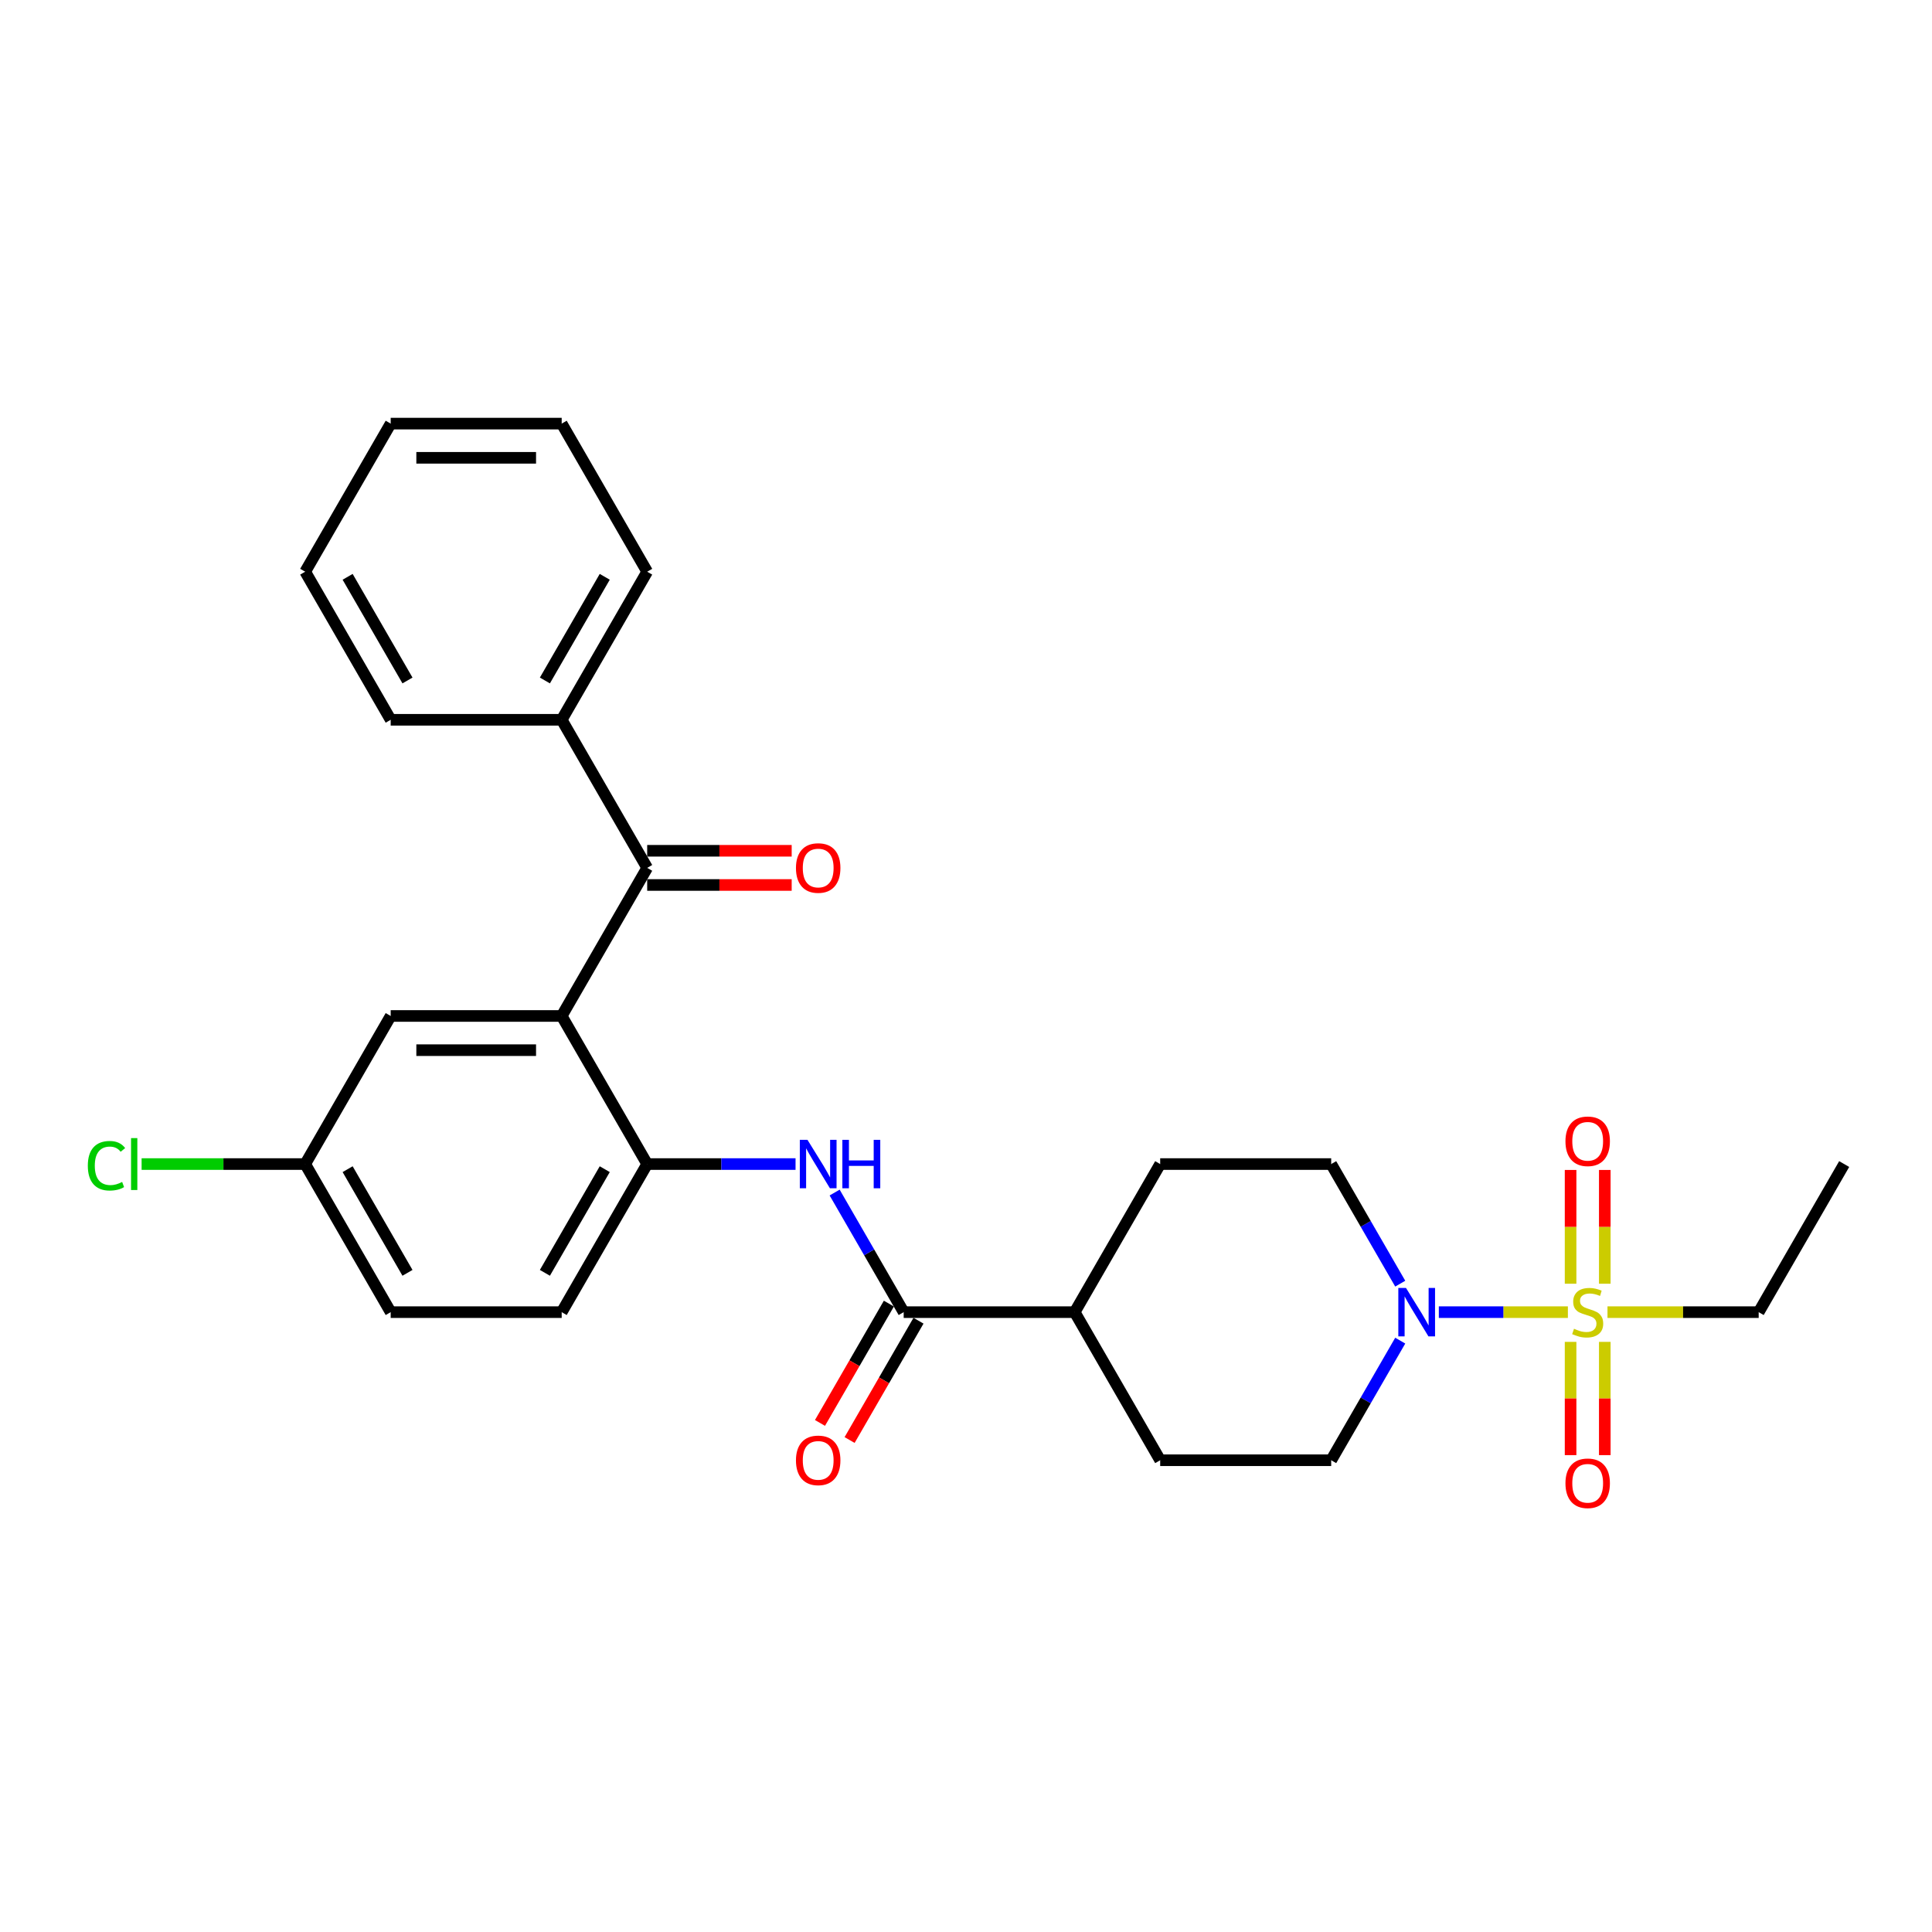 <?xml version='1.0' encoding='iso-8859-1'?>
<svg version='1.1' baseProfile='full'
              xmlns='http://www.w3.org/2000/svg'
                      xmlns:rdkit='http://www.rdkit.org/xml'
                      xmlns:xlink='http://www.w3.org/1999/xlink'
                  xml:space='preserve'
width='1000px' height='1000px' viewBox='0 0 1000 1000'>
<!-- END OF HEADER -->
<rect style='opacity:1.0;fill:#FFFFFF;stroke:none' width='1000' height='1000' x='0' y='0'> </rect>
<path class='bond-1' d='M 811.533,679.166 L 778.134,679.166' style='fill:none;fill-rule:evenodd;stroke:#CCCC00;stroke-width:6px;stroke-linecap:butt;stroke-linejoin:miter;stroke-opacity:1' />
<path class='bond-1' d='M 778.134,679.166 L 744.736,679.166' style='fill:none;fill-rule:evenodd;stroke:#0000FF;stroke-width:6px;stroke-linecap:butt;stroke-linejoin:miter;stroke-opacity:1' />
<path class='bond-6' d='M 830.633,664.456 L 830.633,635.011' style='fill:none;fill-rule:evenodd;stroke:#CCCC00;stroke-width:6px;stroke-linecap:butt;stroke-linejoin:miter;stroke-opacity:1' />
<path class='bond-6' d='M 830.633,635.011 L 830.633,605.566' style='fill:none;fill-rule:evenodd;stroke:#FF0000;stroke-width:6px;stroke-linecap:butt;stroke-linejoin:miter;stroke-opacity:1' />
<path class='bond-6' d='M 812.931,664.456 L 812.931,635.011' style='fill:none;fill-rule:evenodd;stroke:#CCCC00;stroke-width:6px;stroke-linecap:butt;stroke-linejoin:miter;stroke-opacity:1' />
<path class='bond-6' d='M 812.931,635.011 L 812.931,605.566' style='fill:none;fill-rule:evenodd;stroke:#FF0000;stroke-width:6px;stroke-linecap:butt;stroke-linejoin:miter;stroke-opacity:1' />
<path class='bond-7' d='M 812.931,694.549 L 812.931,723.861' style='fill:none;fill-rule:evenodd;stroke:#CCCC00;stroke-width:6px;stroke-linecap:butt;stroke-linejoin:miter;stroke-opacity:1' />
<path class='bond-7' d='M 812.931,723.861 L 812.931,753.172' style='fill:none;fill-rule:evenodd;stroke:#FF0000;stroke-width:6px;stroke-linecap:butt;stroke-linejoin:miter;stroke-opacity:1' />
<path class='bond-7' d='M 830.633,694.549 L 830.633,723.861' style='fill:none;fill-rule:evenodd;stroke:#CCCC00;stroke-width:6px;stroke-linecap:butt;stroke-linejoin:miter;stroke-opacity:1' />
<path class='bond-7' d='M 830.633,723.861 L 830.633,753.172' style='fill:none;fill-rule:evenodd;stroke:#FF0000;stroke-width:6px;stroke-linecap:butt;stroke-linejoin:miter;stroke-opacity:1' />
<path class='bond-18' d='M 832.032,679.166 L 871.161,679.166' style='fill:none;fill-rule:evenodd;stroke:#CCCC00;stroke-width:6px;stroke-linecap:butt;stroke-linejoin:miter;stroke-opacity:1' />
<path class='bond-18' d='M 871.161,679.166 L 910.291,679.166' style='fill:none;fill-rule:evenodd;stroke:#000000;stroke-width:6px;stroke-linecap:butt;stroke-linejoin:miter;stroke-opacity:1' />
<path class='bond-0' d='M 290.73,525.865 L 334.984,602.515' style='fill:none;fill-rule:evenodd;stroke:#000000;stroke-width:6px;stroke-linecap:butt;stroke-linejoin:miter;stroke-opacity:1' />
<path class='bond-2' d='M 290.73,525.865 L 334.984,449.214' style='fill:none;fill-rule:evenodd;stroke:#000000;stroke-width:6px;stroke-linecap:butt;stroke-linejoin:miter;stroke-opacity:1' />
<path class='bond-8' d='M 290.73,525.865 L 202.221,525.865' style='fill:none;fill-rule:evenodd;stroke:#000000;stroke-width:6px;stroke-linecap:butt;stroke-linejoin:miter;stroke-opacity:1' />
<path class='bond-8' d='M 277.454,543.566 L 215.498,543.566' style='fill:none;fill-rule:evenodd;stroke:#000000;stroke-width:6px;stroke-linecap:butt;stroke-linejoin:miter;stroke-opacity:1' />
<path class='bond-10' d='M 724.76,693.912 L 706.89,724.864' style='fill:none;fill-rule:evenodd;stroke:#0000FF;stroke-width:6px;stroke-linecap:butt;stroke-linejoin:miter;stroke-opacity:1' />
<path class='bond-10' d='M 706.89,724.864 L 689.019,755.817' style='fill:none;fill-rule:evenodd;stroke:#000000;stroke-width:6px;stroke-linecap:butt;stroke-linejoin:miter;stroke-opacity:1' />
<path class='bond-11' d='M 724.76,664.421 L 706.89,633.468' style='fill:none;fill-rule:evenodd;stroke:#0000FF;stroke-width:6px;stroke-linecap:butt;stroke-linejoin:miter;stroke-opacity:1' />
<path class='bond-11' d='M 706.89,633.468 L 689.019,602.515' style='fill:none;fill-rule:evenodd;stroke:#000000;stroke-width:6px;stroke-linecap:butt;stroke-linejoin:miter;stroke-opacity:1' />
<path class='bond-12' d='M 334.984,458.065 L 372.379,458.065' style='fill:none;fill-rule:evenodd;stroke:#000000;stroke-width:6px;stroke-linecap:butt;stroke-linejoin:miter;stroke-opacity:1' />
<path class='bond-12' d='M 372.379,458.065 L 409.774,458.065' style='fill:none;fill-rule:evenodd;stroke:#FF0000;stroke-width:6px;stroke-linecap:butt;stroke-linejoin:miter;stroke-opacity:1' />
<path class='bond-12' d='M 334.984,440.363 L 372.379,440.363' style='fill:none;fill-rule:evenodd;stroke:#000000;stroke-width:6px;stroke-linecap:butt;stroke-linejoin:miter;stroke-opacity:1' />
<path class='bond-12' d='M 372.379,440.363 L 409.774,440.363' style='fill:none;fill-rule:evenodd;stroke:#FF0000;stroke-width:6px;stroke-linecap:butt;stroke-linejoin:miter;stroke-opacity:1' />
<path class='bond-14' d='M 334.984,449.214 L 290.73,372.563' style='fill:none;fill-rule:evenodd;stroke:#000000;stroke-width:6px;stroke-linecap:butt;stroke-linejoin:miter;stroke-opacity:1' />
<path class='bond-3' d='M 334.984,602.515 L 373.379,602.515' style='fill:none;fill-rule:evenodd;stroke:#000000;stroke-width:6px;stroke-linecap:butt;stroke-linejoin:miter;stroke-opacity:1' />
<path class='bond-3' d='M 373.379,602.515 L 411.774,602.515' style='fill:none;fill-rule:evenodd;stroke:#0000FF;stroke-width:6px;stroke-linecap:butt;stroke-linejoin:miter;stroke-opacity:1' />
<path class='bond-15' d='M 334.984,602.515 L 290.73,679.166' style='fill:none;fill-rule:evenodd;stroke:#000000;stroke-width:6px;stroke-linecap:butt;stroke-linejoin:miter;stroke-opacity:1' />
<path class='bond-15' d='M 313.016,605.162 L 282.038,658.818' style='fill:none;fill-rule:evenodd;stroke:#000000;stroke-width:6px;stroke-linecap:butt;stroke-linejoin:miter;stroke-opacity:1' />
<path class='bond-4' d='M 467.747,679.166 L 556.256,679.166' style='fill:none;fill-rule:evenodd;stroke:#000000;stroke-width:6px;stroke-linecap:butt;stroke-linejoin:miter;stroke-opacity:1' />
<path class='bond-5' d='M 467.747,679.166 L 449.877,648.213' style='fill:none;fill-rule:evenodd;stroke:#000000;stroke-width:6px;stroke-linecap:butt;stroke-linejoin:miter;stroke-opacity:1' />
<path class='bond-5' d='M 449.877,648.213 L 432.006,617.261' style='fill:none;fill-rule:evenodd;stroke:#0000FF;stroke-width:6px;stroke-linecap:butt;stroke-linejoin:miter;stroke-opacity:1' />
<path class='bond-13' d='M 460.082,674.741 L 442.253,705.623' style='fill:none;fill-rule:evenodd;stroke:#000000;stroke-width:6px;stroke-linecap:butt;stroke-linejoin:miter;stroke-opacity:1' />
<path class='bond-13' d='M 442.253,705.623 L 424.423,736.504' style='fill:none;fill-rule:evenodd;stroke:#FF0000;stroke-width:6px;stroke-linecap:butt;stroke-linejoin:miter;stroke-opacity:1' />
<path class='bond-13' d='M 475.412,683.592 L 457.583,714.473' style='fill:none;fill-rule:evenodd;stroke:#000000;stroke-width:6px;stroke-linecap:butt;stroke-linejoin:miter;stroke-opacity:1' />
<path class='bond-13' d='M 457.583,714.473 L 439.753,745.355' style='fill:none;fill-rule:evenodd;stroke:#FF0000;stroke-width:6px;stroke-linecap:butt;stroke-linejoin:miter;stroke-opacity:1' />
<path class='bond-29' d='M 202.221,525.865 L 157.967,602.515' style='fill:none;fill-rule:evenodd;stroke:#000000;stroke-width:6px;stroke-linecap:butt;stroke-linejoin:miter;stroke-opacity:1' />
<path class='bond-9' d='M 556.256,679.166 L 600.511,602.515' style='fill:none;fill-rule:evenodd;stroke:#000000;stroke-width:6px;stroke-linecap:butt;stroke-linejoin:miter;stroke-opacity:1' />
<path class='bond-28' d='M 556.256,679.166 L 600.511,755.817' style='fill:none;fill-rule:evenodd;stroke:#000000;stroke-width:6px;stroke-linecap:butt;stroke-linejoin:miter;stroke-opacity:1' />
<path class='bond-16' d='M 689.019,755.817 L 600.511,755.817' style='fill:none;fill-rule:evenodd;stroke:#000000;stroke-width:6px;stroke-linecap:butt;stroke-linejoin:miter;stroke-opacity:1' />
<path class='bond-17' d='M 689.019,602.515 L 600.511,602.515' style='fill:none;fill-rule:evenodd;stroke:#000000;stroke-width:6px;stroke-linecap:butt;stroke-linejoin:miter;stroke-opacity:1' />
<path class='bond-22' d='M 290.73,372.563 L 334.984,295.912' style='fill:none;fill-rule:evenodd;stroke:#000000;stroke-width:6px;stroke-linecap:butt;stroke-linejoin:miter;stroke-opacity:1' />
<path class='bond-22' d='M 282.038,352.214 L 313.016,298.559' style='fill:none;fill-rule:evenodd;stroke:#000000;stroke-width:6px;stroke-linecap:butt;stroke-linejoin:miter;stroke-opacity:1' />
<path class='bond-23' d='M 290.73,372.563 L 202.221,372.563' style='fill:none;fill-rule:evenodd;stroke:#000000;stroke-width:6px;stroke-linecap:butt;stroke-linejoin:miter;stroke-opacity:1' />
<path class='bond-20' d='M 290.73,679.166 L 202.221,679.166' style='fill:none;fill-rule:evenodd;stroke:#000000;stroke-width:6px;stroke-linecap:butt;stroke-linejoin:miter;stroke-opacity:1' />
<path class='bond-24' d='M 910.291,679.166 L 954.545,602.515' style='fill:none;fill-rule:evenodd;stroke:#000000;stroke-width:6px;stroke-linecap:butt;stroke-linejoin:miter;stroke-opacity:1' />
<path class='bond-19' d='M 157.967,602.515 L 202.221,679.166' style='fill:none;fill-rule:evenodd;stroke:#000000;stroke-width:6px;stroke-linecap:butt;stroke-linejoin:miter;stroke-opacity:1' />
<path class='bond-19' d='M 179.935,605.162 L 210.913,658.818' style='fill:none;fill-rule:evenodd;stroke:#000000;stroke-width:6px;stroke-linecap:butt;stroke-linejoin:miter;stroke-opacity:1' />
<path class='bond-21' d='M 157.967,602.515 L 115.633,602.515' style='fill:none;fill-rule:evenodd;stroke:#000000;stroke-width:6px;stroke-linecap:butt;stroke-linejoin:miter;stroke-opacity:1' />
<path class='bond-21' d='M 115.633,602.515 L 73.299,602.515' style='fill:none;fill-rule:evenodd;stroke:#00CC00;stroke-width:6px;stroke-linecap:butt;stroke-linejoin:miter;stroke-opacity:1' />
<path class='bond-26' d='M 334.984,295.912 L 290.73,219.261' style='fill:none;fill-rule:evenodd;stroke:#000000;stroke-width:6px;stroke-linecap:butt;stroke-linejoin:miter;stroke-opacity:1' />
<path class='bond-25' d='M 202.221,372.563 L 157.967,295.912' style='fill:none;fill-rule:evenodd;stroke:#000000;stroke-width:6px;stroke-linecap:butt;stroke-linejoin:miter;stroke-opacity:1' />
<path class='bond-25' d='M 210.913,352.214 L 179.935,298.559' style='fill:none;fill-rule:evenodd;stroke:#000000;stroke-width:6px;stroke-linecap:butt;stroke-linejoin:miter;stroke-opacity:1' />
<path class='bond-27' d='M 157.967,295.912 L 202.221,219.261' style='fill:none;fill-rule:evenodd;stroke:#000000;stroke-width:6px;stroke-linecap:butt;stroke-linejoin:miter;stroke-opacity:1' />
<path class='bond-30' d='M 290.73,219.261 L 202.221,219.261' style='fill:none;fill-rule:evenodd;stroke:#000000;stroke-width:6px;stroke-linecap:butt;stroke-linejoin:miter;stroke-opacity:1' />
<path class='bond-30' d='M 277.454,236.963 L 215.498,236.963' style='fill:none;fill-rule:evenodd;stroke:#000000;stroke-width:6px;stroke-linecap:butt;stroke-linejoin:miter;stroke-opacity:1' />
<path  class='atom-0' d='M 814.702 687.769
Q 814.985 687.875, 816.153 688.371
Q 817.322 688.867, 818.596 689.185
Q 819.906 689.469, 821.18 689.469
Q 823.553 689.469, 824.933 688.336
Q 826.314 687.167, 826.314 685.149
Q 826.314 683.769, 825.606 682.919
Q 824.933 682.069, 823.871 681.609
Q 822.809 681.149, 821.039 680.618
Q 818.808 679.945, 817.463 679.308
Q 816.153 678.67, 815.197 677.325
Q 814.277 675.98, 814.277 673.714
Q 814.277 670.563, 816.401 668.616
Q 818.561 666.669, 822.809 666.669
Q 825.712 666.669, 829.005 668.049
L 828.19 670.775
Q 825.181 669.536, 822.915 669.536
Q 820.472 669.536, 819.127 670.563
Q 817.782 671.554, 817.817 673.289
Q 817.817 674.634, 818.49 675.449
Q 819.198 676.263, 820.189 676.723
Q 821.216 677.184, 822.915 677.715
Q 825.181 678.423, 826.526 679.131
Q 827.872 679.839, 828.828 681.29
Q 829.819 682.706, 829.819 685.149
Q 829.819 688.619, 827.482 690.495
Q 825.181 692.336, 821.322 692.336
Q 819.092 692.336, 817.392 691.841
Q 815.728 691.38, 813.746 690.566
L 814.702 687.769
' fill='#CCCC00'/>
<path  class='atom-2' d='M 727.733 666.633
L 735.947 679.91
Q 736.761 681.22, 738.071 683.592
Q 739.381 685.964, 739.452 686.105
L 739.452 666.633
L 742.779 666.633
L 742.779 691.699
L 739.345 691.699
L 730.53 677.184
Q 729.503 675.484, 728.406 673.537
Q 727.344 671.59, 727.025 670.988
L 727.025 691.699
L 723.768 691.699
L 723.768 666.633
L 727.733 666.633
' fill='#0000FF'/>
<path  class='atom-6' d='M 417.952 589.982
L 426.166 603.259
Q 426.98 604.569, 428.29 606.941
Q 429.6 609.313, 429.671 609.454
L 429.671 589.982
L 432.999 589.982
L 432.999 615.048
L 429.565 615.048
L 420.749 600.533
Q 419.723 598.833, 418.625 596.886
Q 417.563 594.939, 417.244 594.337
L 417.244 615.048
L 413.987 615.048
L 413.987 589.982
L 417.952 589.982
' fill='#0000FF'/>
<path  class='atom-6' d='M 436.008 589.982
L 439.407 589.982
L 439.407 600.639
L 452.223 600.639
L 452.223 589.982
L 455.622 589.982
L 455.622 615.048
L 452.223 615.048
L 452.223 603.471
L 439.407 603.471
L 439.407 615.048
L 436.008 615.048
L 436.008 589.982
' fill='#0000FF'/>
<path  class='atom-7' d='M 810.276 590.728
Q 810.276 584.71, 813.25 581.346
Q 816.224 577.983, 821.782 577.983
Q 827.341 577.983, 830.315 581.346
Q 833.288 584.71, 833.288 590.728
Q 833.288 596.818, 830.279 600.287
Q 827.27 603.721, 821.782 603.721
Q 816.259 603.721, 813.25 600.287
Q 810.276 596.853, 810.276 590.728
M 821.782 600.889
Q 825.606 600.889, 827.659 598.34
Q 829.748 595.755, 829.748 590.728
Q 829.748 585.807, 827.659 583.329
Q 825.606 580.815, 821.782 580.815
Q 817.959 580.815, 815.87 583.293
Q 813.817 585.772, 813.817 590.728
Q 813.817 595.791, 815.87 598.34
Q 817.959 600.889, 821.782 600.889
' fill='#FF0000'/>
<path  class='atom-8' d='M 810.276 767.746
Q 810.276 761.727, 813.25 758.364
Q 816.224 755, 821.782 755
Q 827.341 755, 830.315 758.364
Q 833.288 761.727, 833.288 767.746
Q 833.288 773.835, 830.279 777.305
Q 827.27 780.739, 821.782 780.739
Q 816.259 780.739, 813.25 777.305
Q 810.276 773.87, 810.276 767.746
M 821.782 777.906
Q 825.606 777.906, 827.659 775.357
Q 829.748 772.773, 829.748 767.746
Q 829.748 762.825, 827.659 760.346
Q 825.606 757.833, 821.782 757.833
Q 817.959 757.833, 815.87 760.311
Q 813.817 762.789, 813.817 767.746
Q 813.817 772.808, 815.87 775.357
Q 817.959 777.906, 821.782 777.906
' fill='#FF0000'/>
<path  class='atom-13' d='M 411.987 449.284
Q 411.987 443.266, 414.961 439.903
Q 417.935 436.539, 423.493 436.539
Q 429.051 436.539, 432.025 439.903
Q 434.999 443.266, 434.999 449.284
Q 434.999 455.374, 431.99 458.843
Q 428.981 462.278, 423.493 462.278
Q 417.97 462.278, 414.961 458.843
Q 411.987 455.409, 411.987 449.284
M 423.493 459.445
Q 427.317 459.445, 429.37 456.896
Q 431.459 454.312, 431.459 449.284
Q 431.459 444.363, 429.37 441.885
Q 427.317 439.372, 423.493 439.372
Q 419.669 439.372, 417.581 441.85
Q 415.527 444.328, 415.527 449.284
Q 415.527 454.347, 417.581 456.896
Q 419.669 459.445, 423.493 459.445
' fill='#FF0000'/>
<path  class='atom-14' d='M 411.987 755.888
Q 411.987 749.869, 414.961 746.506
Q 417.935 743.142, 423.493 743.142
Q 429.051 743.142, 432.025 746.506
Q 434.999 749.869, 434.999 755.888
Q 434.999 761.977, 431.99 765.447
Q 428.981 768.881, 423.493 768.881
Q 417.97 768.881, 414.961 765.447
Q 411.987 762.013, 411.987 755.888
M 423.493 766.049
Q 427.317 766.049, 429.37 763.499
Q 431.459 760.915, 431.459 755.888
Q 431.459 750.967, 429.37 748.488
Q 427.317 745.975, 423.493 745.975
Q 419.669 745.975, 417.581 748.453
Q 415.527 750.931, 415.527 755.888
Q 415.527 760.95, 417.581 763.499
Q 419.669 766.049, 423.493 766.049
' fill='#FF0000'/>
<path  class='atom-22' d='M 45.455 603.383
Q 45.455 597.152, 48.358 593.895
Q 51.296 590.602, 56.855 590.602
Q 62.023 590.602, 64.785 594.249
L 62.448 596.16
Q 60.43 593.505, 56.855 593.505
Q 53.066 593.505, 51.048 596.054
Q 49.066 598.568, 49.066 603.383
Q 49.066 608.339, 51.119 610.888
Q 53.208 613.437, 57.244 613.437
Q 60.005 613.437, 63.227 611.773
L 64.218 614.429
Q 62.908 615.278, 60.926 615.774
Q 58.943 616.27, 56.748 616.27
Q 51.296 616.27, 48.358 612.942
Q 45.455 609.614, 45.455 603.383
' fill='#00CC00'/>
<path  class='atom-22' d='M 67.83 589.08
L 71.087 589.08
L 71.087 615.951
L 67.83 615.951
L 67.83 589.08
' fill='#00CC00'/>
</svg>
